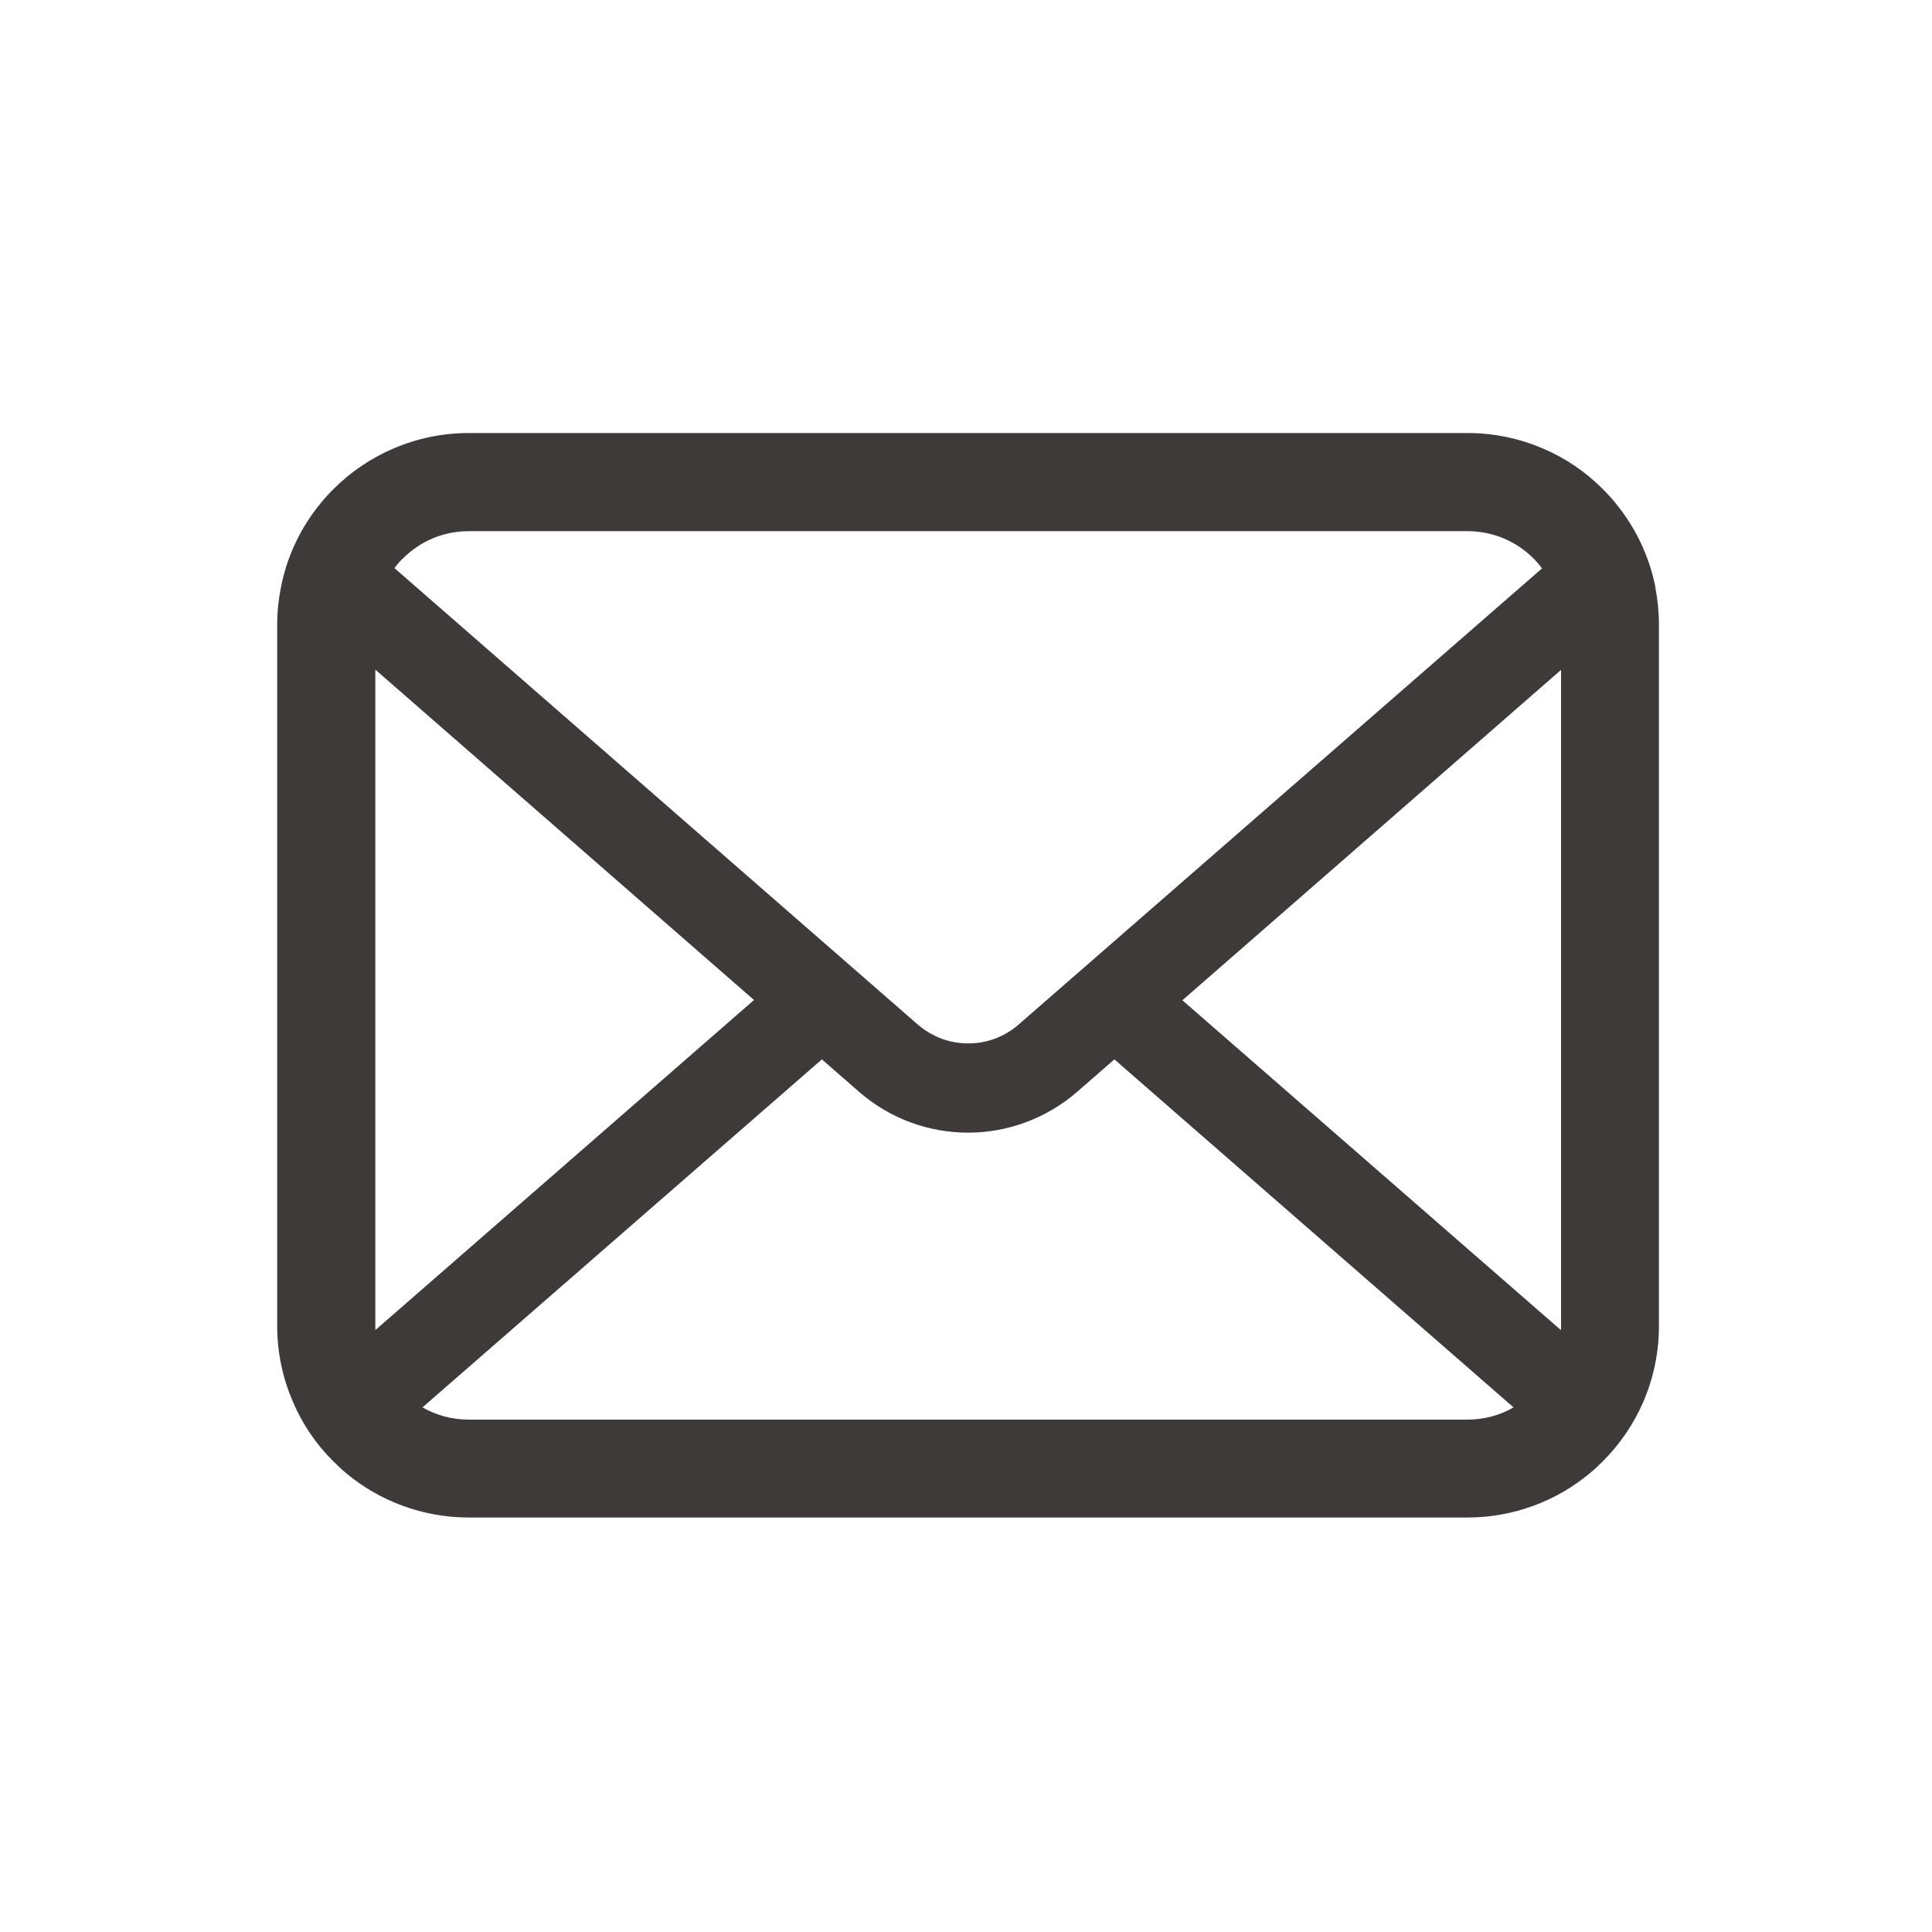<?xml version="1.0" encoding="UTF-8"?><svg id="_レイヤー_1" xmlns="http://www.w3.org/2000/svg" viewBox="0 0 150 150"><defs><style>.cls-1{fill:#3e3a39;}</style></defs><path class="cls-1" d="m128.53,45.61c-.48-2.44-1.56-4.67-3.07-6.51-.32-.4-.65-.76-1.01-1.12-2.67-2.69-6.42-4.36-10.52-4.36H36.4c-4.1,0-7.84,1.68-10.52,4.36-.36.36-.69.72-1.01,1.12-1.51,1.84-2.59,4.07-3.06,6.51-.19.94-.29,1.91-.29,2.89v54.44c0,2.09.44,4.1,1.23,5.91.73,1.73,1.81,3.3,3.13,4.61.33.33.66.64,1.02.94,2.57,2.13,5.9,3.42,9.5,3.42h77.52c3.6,0,6.94-1.29,9.5-3.43.36-.29.69-.6,1.02-.93,1.31-1.31,2.39-2.88,3.14-4.61h0c.79-1.83,1.22-3.82,1.22-5.91v-54.44c0-.98-.1-1.95-.28-2.89Zm-97.26-2.24c1.33-1.33,3.11-2.13,5.14-2.13h77.52c2.02,0,3.82.8,5.14,2.13.24.24.46.5.65.76l-40.63,35.41c-1.12.98-2.5,1.47-3.92,1.47s-2.78-.49-3.92-1.47L30.63,44.11c.18-.26.4-.51.64-.75Zm-2.13,59.58v-50.96l29.4,25.65-29.39,25.62c-.01-.1-.01-.21-.01-.32Zm84.79,7.27H36.4c-1.32,0-2.55-.35-3.6-.95l31.01-27.02,2.89,2.52c2.42,2.11,5.45,3.17,8.46,3.17s6.05-1.07,8.47-3.17l2.89-2.52,30.99,27.02c-1.05.61-2.28.95-3.6.95Zm7.27-7.27c0,.11,0,.22-.01.32l-29.39-25.61,29.4-25.65v50.94Z"/></svg>